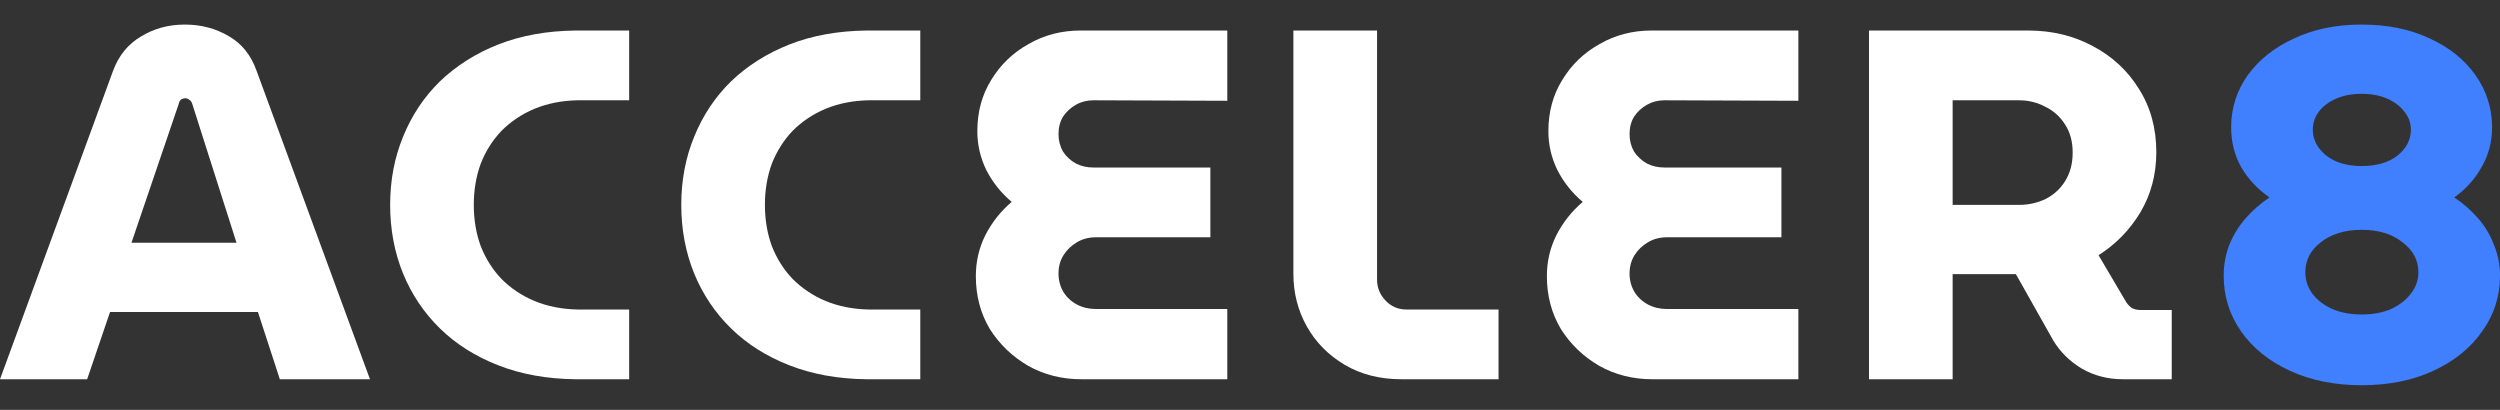 <svg width="122" height="20" viewBox="0 0 122 20" fill="none" xmlns="http://www.w3.org/2000/svg">
<rect x="0" y="0" width="122" height="20" fill="#333333" stroke="none"/>
<g clip-path="url(#clip0_1_344)">
<path d="M115.247 18.799C113.934 18.799 112.768 18.564 111.747 18.094C110.727 17.624 109.933 16.984 109.366 16.174C108.799 15.364 108.516 14.456 108.516 13.451C108.516 12.933 108.605 12.438 108.783 11.968C108.977 11.482 109.245 11.044 109.585 10.656C109.925 10.267 110.314 9.926 110.751 9.635C110.168 9.229 109.706 8.735 109.366 8.152C109.042 7.568 108.88 6.92 108.88 6.207C108.88 5.283 109.147 4.44 109.682 3.679C110.233 2.917 110.986 2.317 111.942 1.88C112.898 1.426 113.999 1.199 115.247 1.199C116.51 1.199 117.62 1.426 118.576 1.88C119.531 2.317 120.277 2.917 120.811 3.679C121.346 4.44 121.613 5.283 121.613 6.207C121.613 6.92 121.443 7.568 121.103 8.152C120.779 8.735 120.333 9.229 119.766 9.635C120.204 9.926 120.593 10.267 120.933 10.656C121.273 11.044 121.532 11.482 121.71 11.968C121.905 12.438 122.002 12.933 122.002 13.451C122.002 14.456 121.71 15.364 121.127 16.174C120.56 16.984 119.766 17.624 118.746 18.094C117.741 18.564 116.575 18.799 115.247 18.799ZM115.247 15.347C115.797 15.347 116.275 15.258 116.68 15.08C117.101 14.885 117.425 14.634 117.652 14.326C117.895 14.018 118.017 13.67 118.017 13.281C118.017 12.698 117.758 12.211 117.239 11.822C116.737 11.417 116.073 11.215 115.247 11.215C114.437 11.215 113.772 11.417 113.254 11.822C112.752 12.211 112.501 12.698 112.501 13.281C112.501 13.67 112.614 14.018 112.841 14.326C113.068 14.634 113.392 14.885 113.813 15.08C114.234 15.258 114.712 15.347 115.247 15.347ZM115.247 8.103C115.976 8.103 116.559 7.933 116.996 7.593C117.434 7.236 117.652 6.815 117.652 6.329C117.652 6.004 117.547 5.713 117.336 5.453C117.142 5.194 116.867 4.983 116.51 4.821C116.154 4.659 115.733 4.578 115.247 4.578C114.777 4.578 114.356 4.659 113.983 4.821C113.627 4.983 113.351 5.194 113.157 5.453C112.962 5.713 112.865 6.004 112.865 6.329C112.865 6.815 113.084 7.236 113.521 7.593C113.959 7.933 114.534 8.103 115.247 8.103Z" fill="#4080FF"/>
<path d="M91.207 18.507V1.49H98.983C100.133 1.49 101.178 1.741 102.118 2.244C103.073 2.746 103.827 3.443 104.377 4.334C104.944 5.226 105.228 6.255 105.228 7.422C105.228 8.508 104.969 9.488 104.45 10.363C103.932 11.222 103.252 11.919 102.409 12.454L103.77 14.763C103.851 14.877 103.94 14.966 104.037 15.031C104.151 15.095 104.296 15.128 104.475 15.128H105.981V18.507H103.6C102.871 18.507 102.207 18.337 101.607 17.996C101.008 17.64 100.538 17.178 100.198 16.611L98.375 13.377C98.262 13.377 98.141 13.377 98.011 13.377C97.897 13.377 97.776 13.377 97.646 13.377H95.289V18.507H91.207ZM95.289 9.999H98.521C98.991 9.999 99.428 9.901 99.833 9.707C100.238 9.496 100.554 9.204 100.781 8.832C101.024 8.443 101.146 7.981 101.146 7.446C101.146 6.911 101.024 6.457 100.781 6.085C100.538 5.696 100.214 5.404 99.809 5.21C99.42 4.999 98.991 4.894 98.521 4.894H95.289V9.999Z" fill="white"/>
<path d="M80.64 18.507C79.684 18.507 78.817 18.288 78.04 17.851C77.262 17.397 76.638 16.797 76.169 16.052C75.715 15.29 75.488 14.431 75.488 13.475C75.488 12.762 75.642 12.097 75.95 11.481C76.274 10.849 76.703 10.306 77.238 9.853C76.719 9.415 76.306 8.896 75.999 8.297C75.707 7.697 75.561 7.065 75.561 6.401C75.561 5.461 75.788 4.626 76.242 3.897C76.695 3.151 77.303 2.568 78.064 2.147C78.825 1.709 79.668 1.49 80.591 1.49H87.76V4.918L81.223 4.894C80.915 4.894 80.632 4.966 80.373 5.112C80.113 5.258 79.903 5.453 79.741 5.696C79.595 5.939 79.522 6.222 79.522 6.547C79.522 6.855 79.595 7.138 79.741 7.397C79.903 7.641 80.113 7.835 80.373 7.981C80.632 8.11 80.915 8.175 81.223 8.175H86.933V11.579H81.344C81.004 11.579 80.697 11.66 80.421 11.822C80.146 11.984 79.927 12.194 79.765 12.454C79.603 12.713 79.522 13.013 79.522 13.353C79.522 13.677 79.603 13.977 79.765 14.253C79.927 14.512 80.146 14.714 80.421 14.86C80.697 15.006 81.004 15.079 81.344 15.079H87.76V18.507H80.64Z" fill="white"/>
<path d="M68.39 18.507C67.337 18.507 66.414 18.272 65.62 17.802C64.826 17.332 64.211 16.708 63.773 15.93C63.336 15.152 63.117 14.293 63.117 13.353V1.49H67.2V13.645C67.2 14.034 67.337 14.374 67.613 14.666C67.888 14.958 68.228 15.104 68.633 15.104H73.129V18.507H68.39Z" fill="white"/>
<path d="M52.773 18.507C51.817 18.507 50.95 18.288 50.173 17.851C49.395 17.397 48.771 16.797 48.301 16.052C47.848 15.29 47.621 14.431 47.621 13.475C47.621 12.762 47.775 12.097 48.083 11.481C48.407 10.849 48.836 10.306 49.371 9.853C48.852 9.415 48.439 8.896 48.131 8.297C47.84 7.697 47.694 7.065 47.694 6.401C47.694 5.461 47.921 4.626 48.374 3.897C48.828 3.151 49.435 2.568 50.197 2.147C50.958 1.709 51.801 1.49 52.724 1.49H59.892V4.918L53.356 4.894C53.048 4.894 52.764 4.966 52.505 5.112C52.246 5.258 52.035 5.453 51.873 5.696C51.728 5.939 51.655 6.222 51.655 6.547C51.655 6.855 51.728 7.138 51.873 7.397C52.035 7.641 52.246 7.835 52.505 7.981C52.764 8.11 53.048 8.175 53.356 8.175H59.066V11.579H53.477C53.137 11.579 52.829 11.66 52.554 11.822C52.279 11.984 52.06 12.194 51.898 12.454C51.736 12.713 51.655 13.013 51.655 13.353C51.655 13.677 51.736 13.977 51.898 14.253C52.06 14.512 52.279 14.714 52.554 14.86C52.829 15.006 53.137 15.079 53.477 15.079H59.892V18.507H52.773Z" fill="white"/>
<path d="M42.285 18.507C40.892 18.491 39.637 18.264 38.519 17.826C37.401 17.389 36.454 16.789 35.676 16.027C34.898 15.266 34.299 14.374 33.878 13.353C33.457 12.316 33.246 11.198 33.246 9.999C33.246 8.799 33.457 7.689 33.878 6.668C34.299 5.631 34.898 4.731 35.676 3.97C36.47 3.208 37.417 2.608 38.519 2.171C39.637 1.733 40.892 1.506 42.285 1.49H44.91V4.894H42.383C41.621 4.91 40.925 5.048 40.293 5.307C39.677 5.566 39.143 5.923 38.689 6.376C38.252 6.83 37.912 7.365 37.669 7.981C37.442 8.597 37.328 9.269 37.328 9.999C37.328 10.728 37.442 11.4 37.669 12.016C37.912 12.632 38.252 13.167 38.689 13.621C39.143 14.074 39.677 14.431 40.293 14.69C40.925 14.95 41.621 15.087 42.383 15.104H44.91V18.507H42.285Z" fill="white"/>
<path d="M28.078 18.507C26.685 18.491 25.43 18.264 24.312 17.826C23.194 17.389 22.247 16.789 21.469 16.027C20.691 15.266 20.092 14.374 19.671 13.353C19.25 12.316 19.039 11.198 19.039 9.999C19.039 8.799 19.25 7.689 19.671 6.668C20.092 5.631 20.691 4.731 21.469 3.97C22.263 3.208 23.21 2.608 24.312 2.171C25.43 1.733 26.685 1.506 28.078 1.49H30.703V4.894H28.176C27.414 4.91 26.718 5.048 26.086 5.307C25.47 5.566 24.936 5.923 24.482 6.376C24.045 6.83 23.705 7.365 23.462 7.981C23.235 8.597 23.121 9.269 23.121 9.999C23.121 10.728 23.235 11.4 23.462 12.016C23.705 12.632 24.045 13.167 24.482 13.621C24.936 14.074 25.47 14.431 26.086 14.69C26.718 14.95 27.414 15.087 28.176 15.104H30.703V18.507H28.078Z" fill="white"/>
<path d="M0 18.508L5.516 3.46C5.791 2.715 6.245 2.155 6.877 1.783C7.509 1.394 8.221 1.199 9.015 1.199C9.809 1.199 10.522 1.386 11.153 1.758C11.785 2.115 12.239 2.674 12.514 3.436L18.055 18.508H13.656L12.587 15.226H5.37L4.252 18.508H0ZM6.415 11.847H11.542L9.38 5.064C9.347 4.967 9.299 4.902 9.234 4.87C9.185 4.821 9.12 4.797 9.039 4.797C8.958 4.797 8.886 4.821 8.821 4.87C8.772 4.919 8.74 4.983 8.724 5.064L6.415 11.847Z" fill="white"/>
</g>
<defs>
<clipPath id="clip0_1_344">
<rect width="122" height="20" fill="white"/>
</clipPath>
</defs>
</svg>
